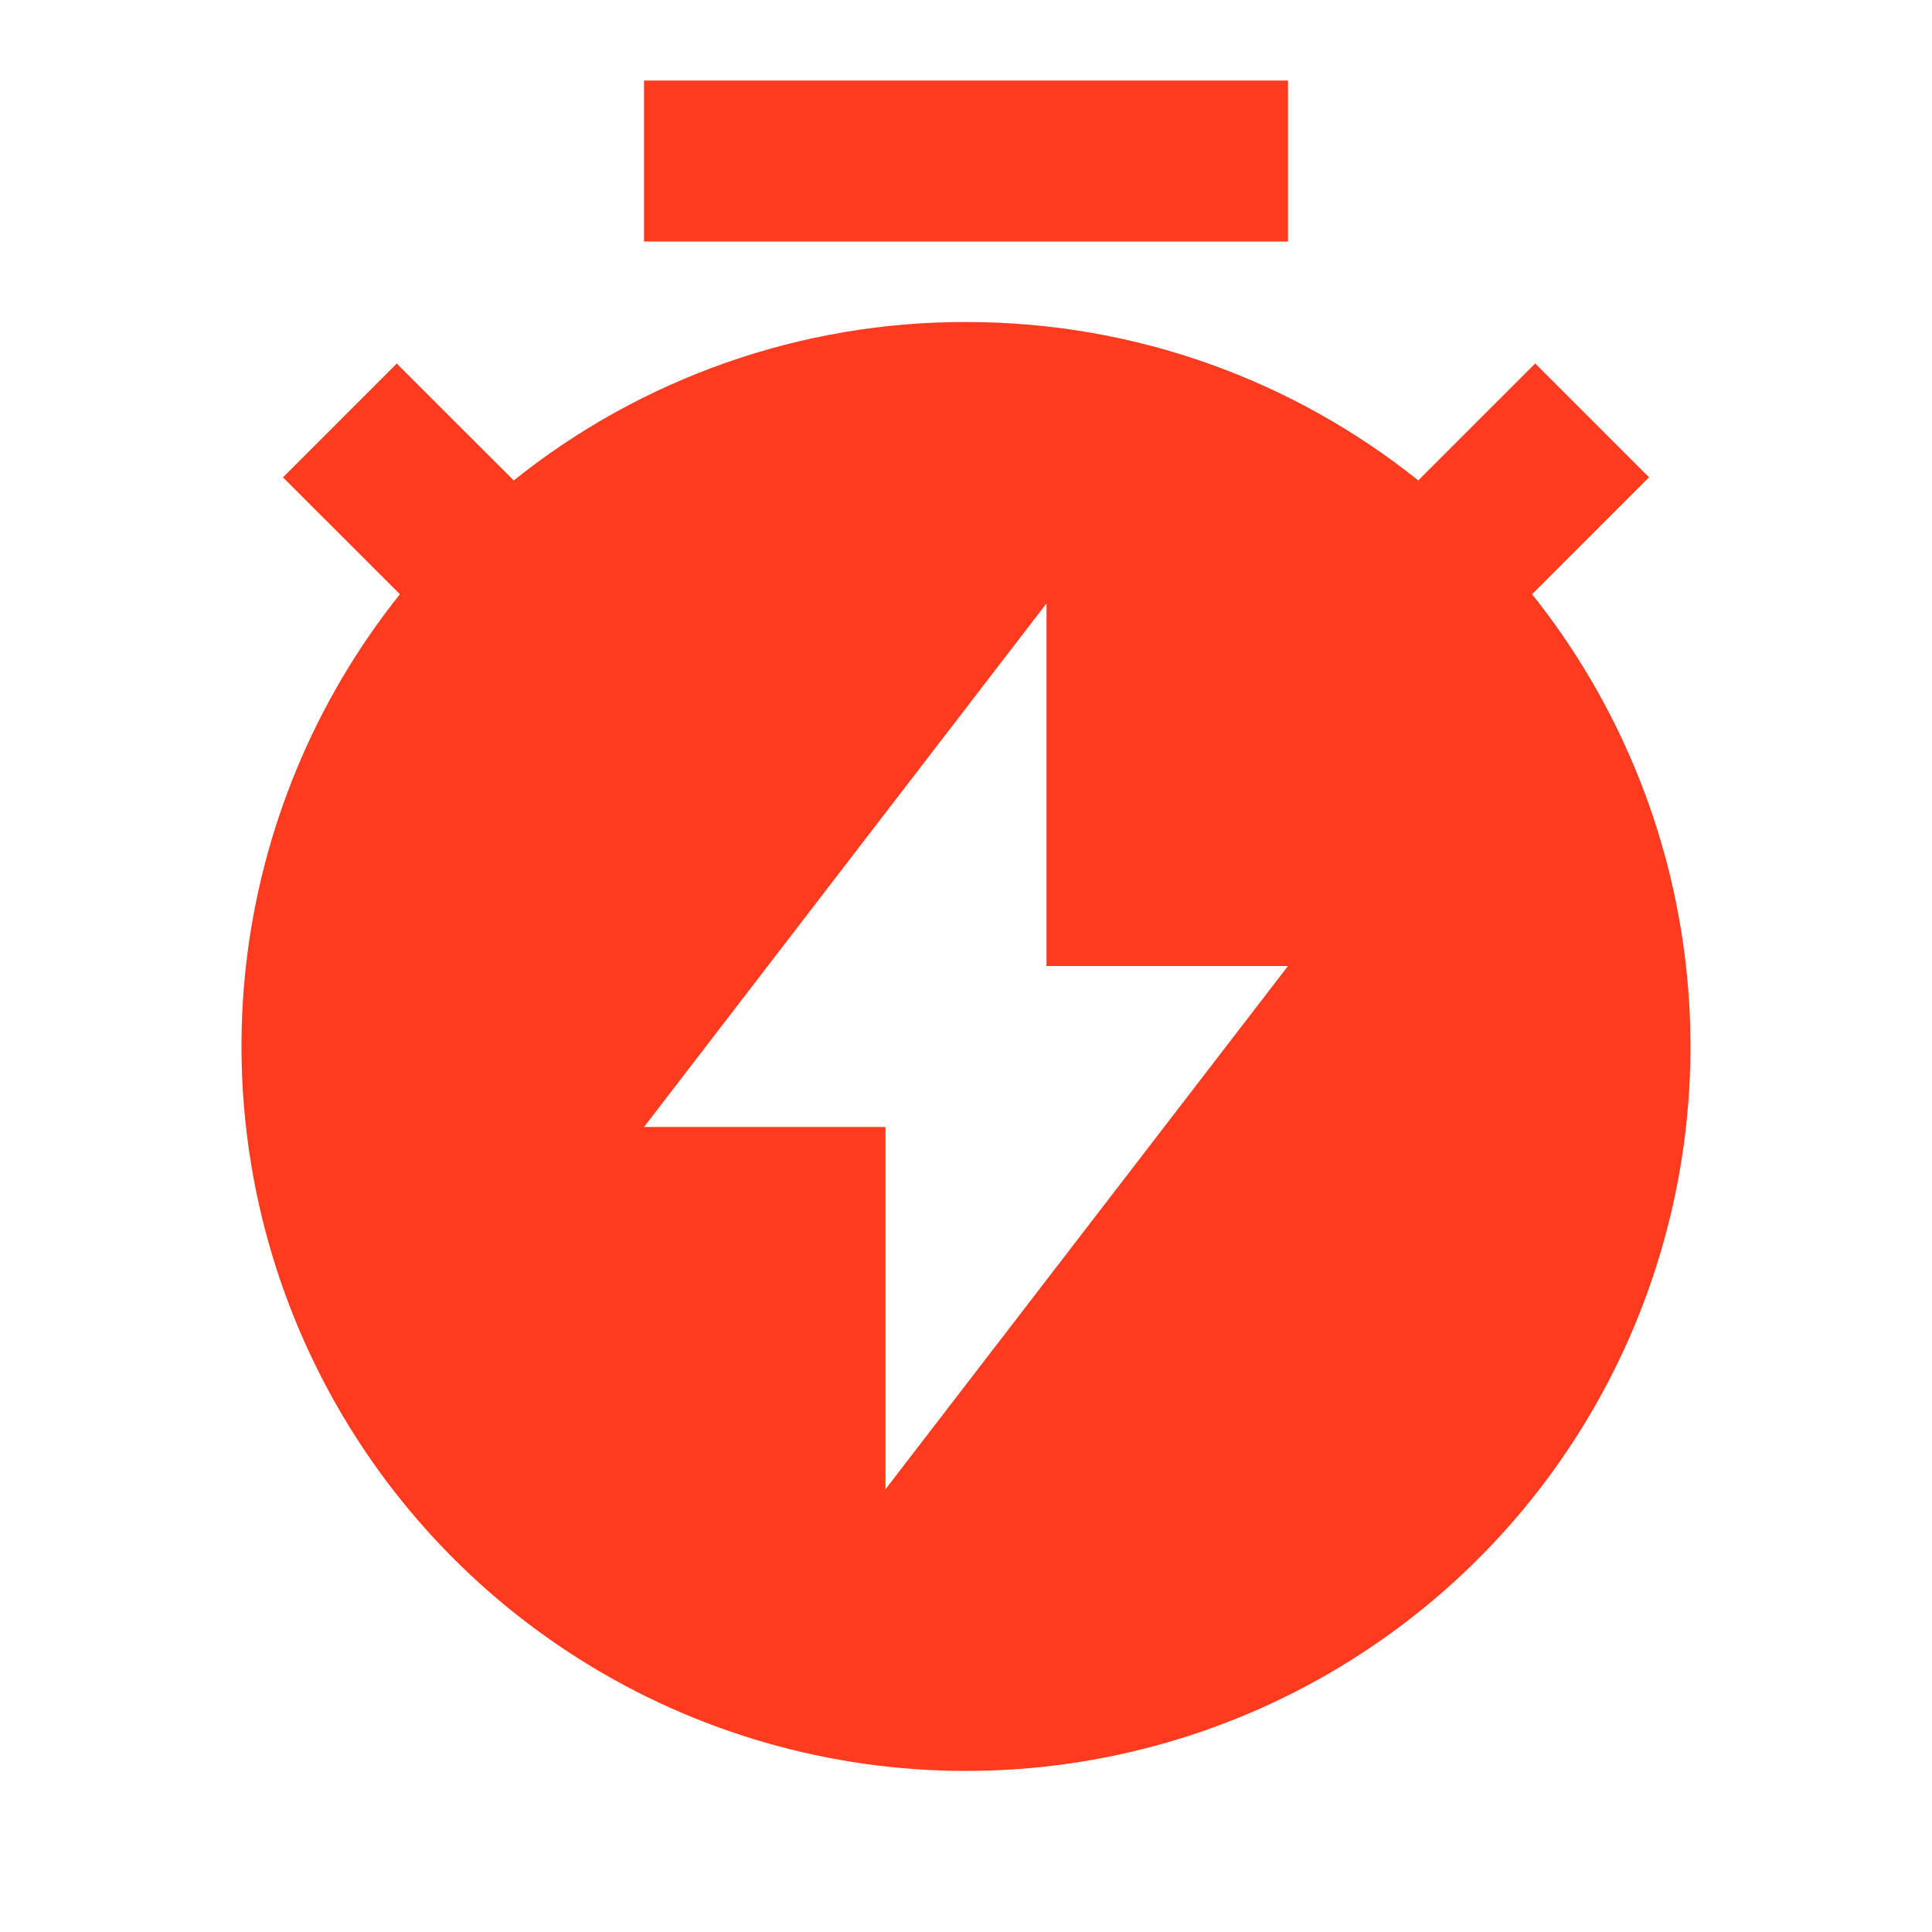 <svg xmlns="http://www.w3.org/2000/svg" width="30" height="30" viewBox="0 0 30 30" fill="none"><g clip-path="url(#clip0_904_97)"><path d="M7.978 7.46C9.97 5.864 12.447 4.996 15 5C17.656 5 20.098 5.92 22.023 7.46L23.839 5.644L25.606 7.411L23.79 9.227C25.112 10.883 25.94 12.877 26.178 14.982C26.417 17.087 26.056 19.217 25.138 21.126C24.22 23.035 22.781 24.646 20.987 25.773C19.194 26.901 17.118 27.499 15 27.499C12.882 27.499 10.806 26.901 9.013 25.773C7.219 24.646 5.781 23.035 4.862 21.126C3.944 19.217 3.583 17.087 3.821 14.982C4.06 12.877 4.888 10.883 6.21 9.227L4.394 7.412L6.161 5.645L7.978 7.461V7.46ZM16.25 15V9.369L10 17.5H13.75V23.125L20 15H16.25ZM10 1.25H20V3.75H10V1.25Z" fill="#FE3B1F"></path></g><defs><clipPath id="clip0_904_97"><rect width="30" height="30" fill="white"></rect></clipPath></defs></svg>